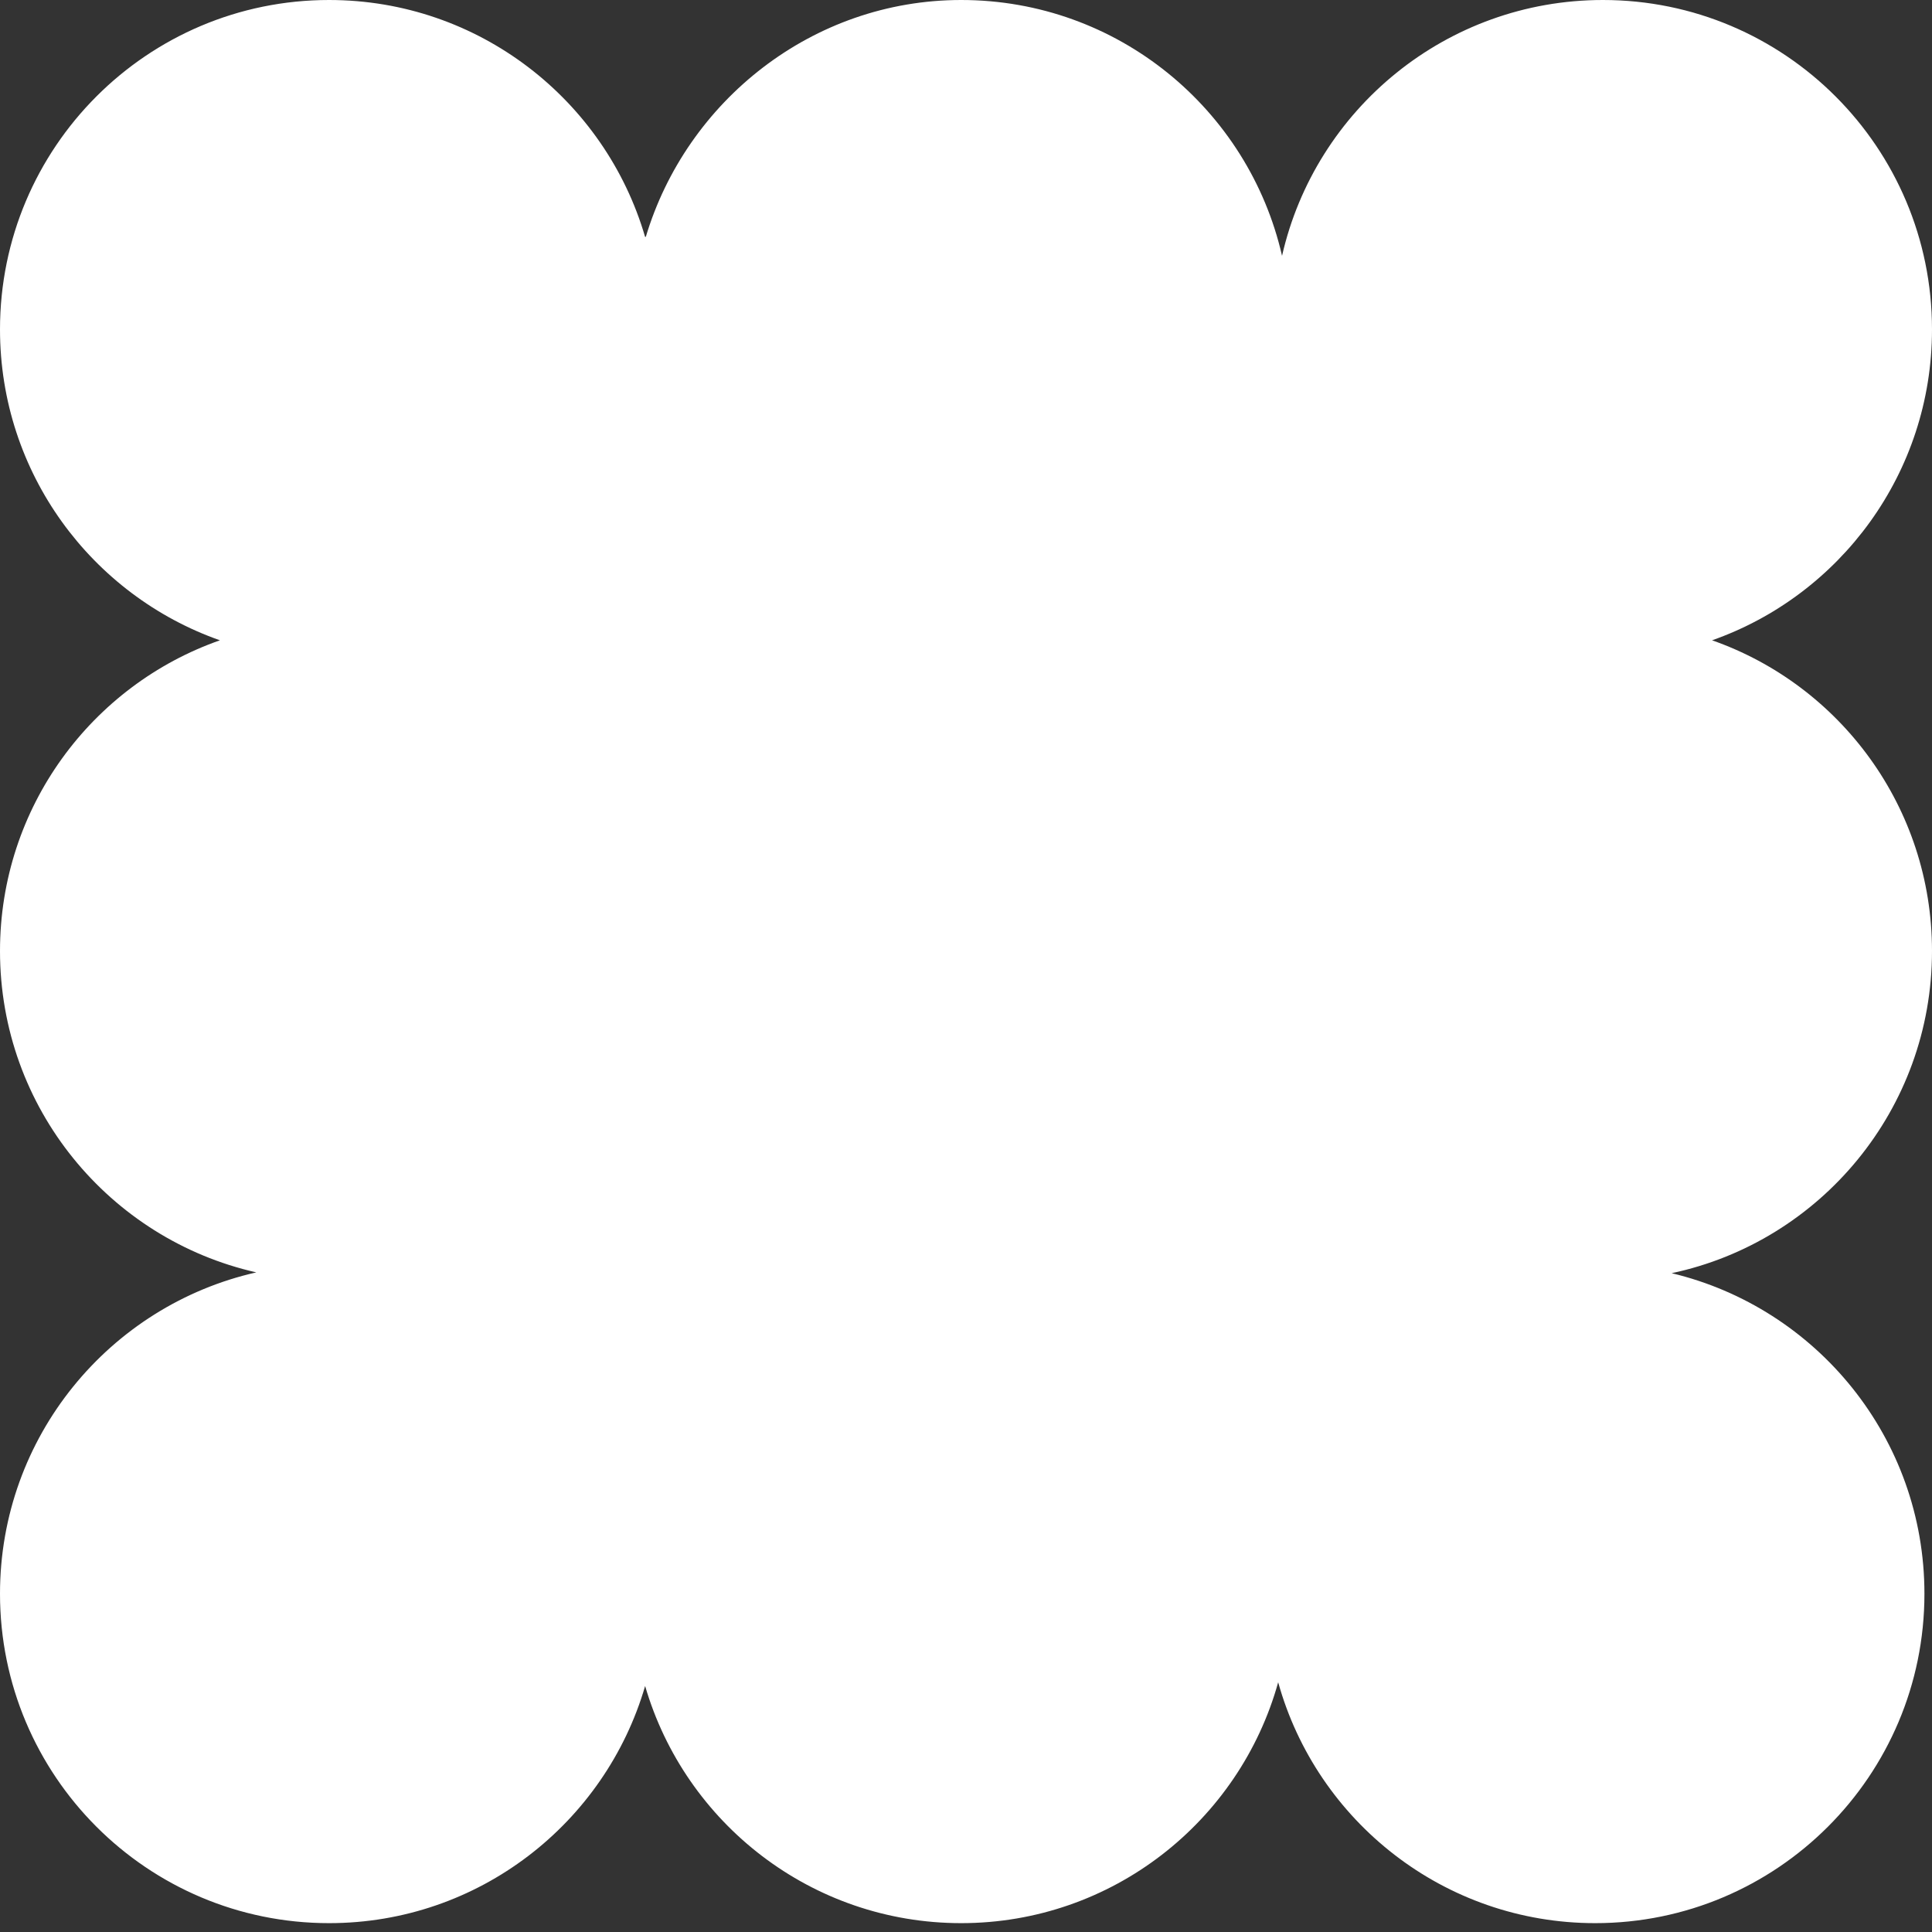<svg width="12" height="12" viewBox="0 0 12 12" fill="none" xmlns="http://www.w3.org/2000/svg">
<rect x="0" y="0" width="12" height="12" fill="#333333" stroke="none"/>
<g clip-path="url(#clip0_10629_3339)">
<path fill-rule="evenodd" clip-rule="evenodd" d="M12 5.907C12 6.89 11.307 7.712 10.383 7.908C11.283 8.123 11.953 8.932 11.953 9.899C11.953 11.029 11.037 11.945 9.908 11.945C8.97 11.945 8.179 11.312 7.939 10.449C7.699 11.312 6.908 11.945 5.97 11.945C5.04 11.945 4.255 11.323 4.007 10.472C3.759 11.323 2.974 11.945 2.044 11.945C0.915 11.945 0 11.029 0 9.899C0 8.924 0.681 8.109 1.592 7.903C0.681 7.697 0 6.882 0 5.907C0 5.015 0.57 4.256 1.366 3.977C0.57 3.697 0 2.938 0 2.046C0 0.916 0.915 0 2.044 0C2.974 0 3.759 0.622 4.007 1.472C4.008 1.468 4.011 1.472 4.011 1.472C4.263 0.629 5.045 0 5.97 0C6.942 0 7.755 0.679 7.963 1.589C8.17 0.679 8.984 0 9.956 0C11.085 0 12 0.916 12 2.046C12 2.938 11.43 3.697 10.634 3.977C11.43 4.256 12 5.015 12 5.907Z" fill="white"/>
</g>
<defs>
<clipPath id="clip0_10629_3339">
<rect width="12" height="12" fill="white"/>
</clipPath>
</defs>
</svg>
